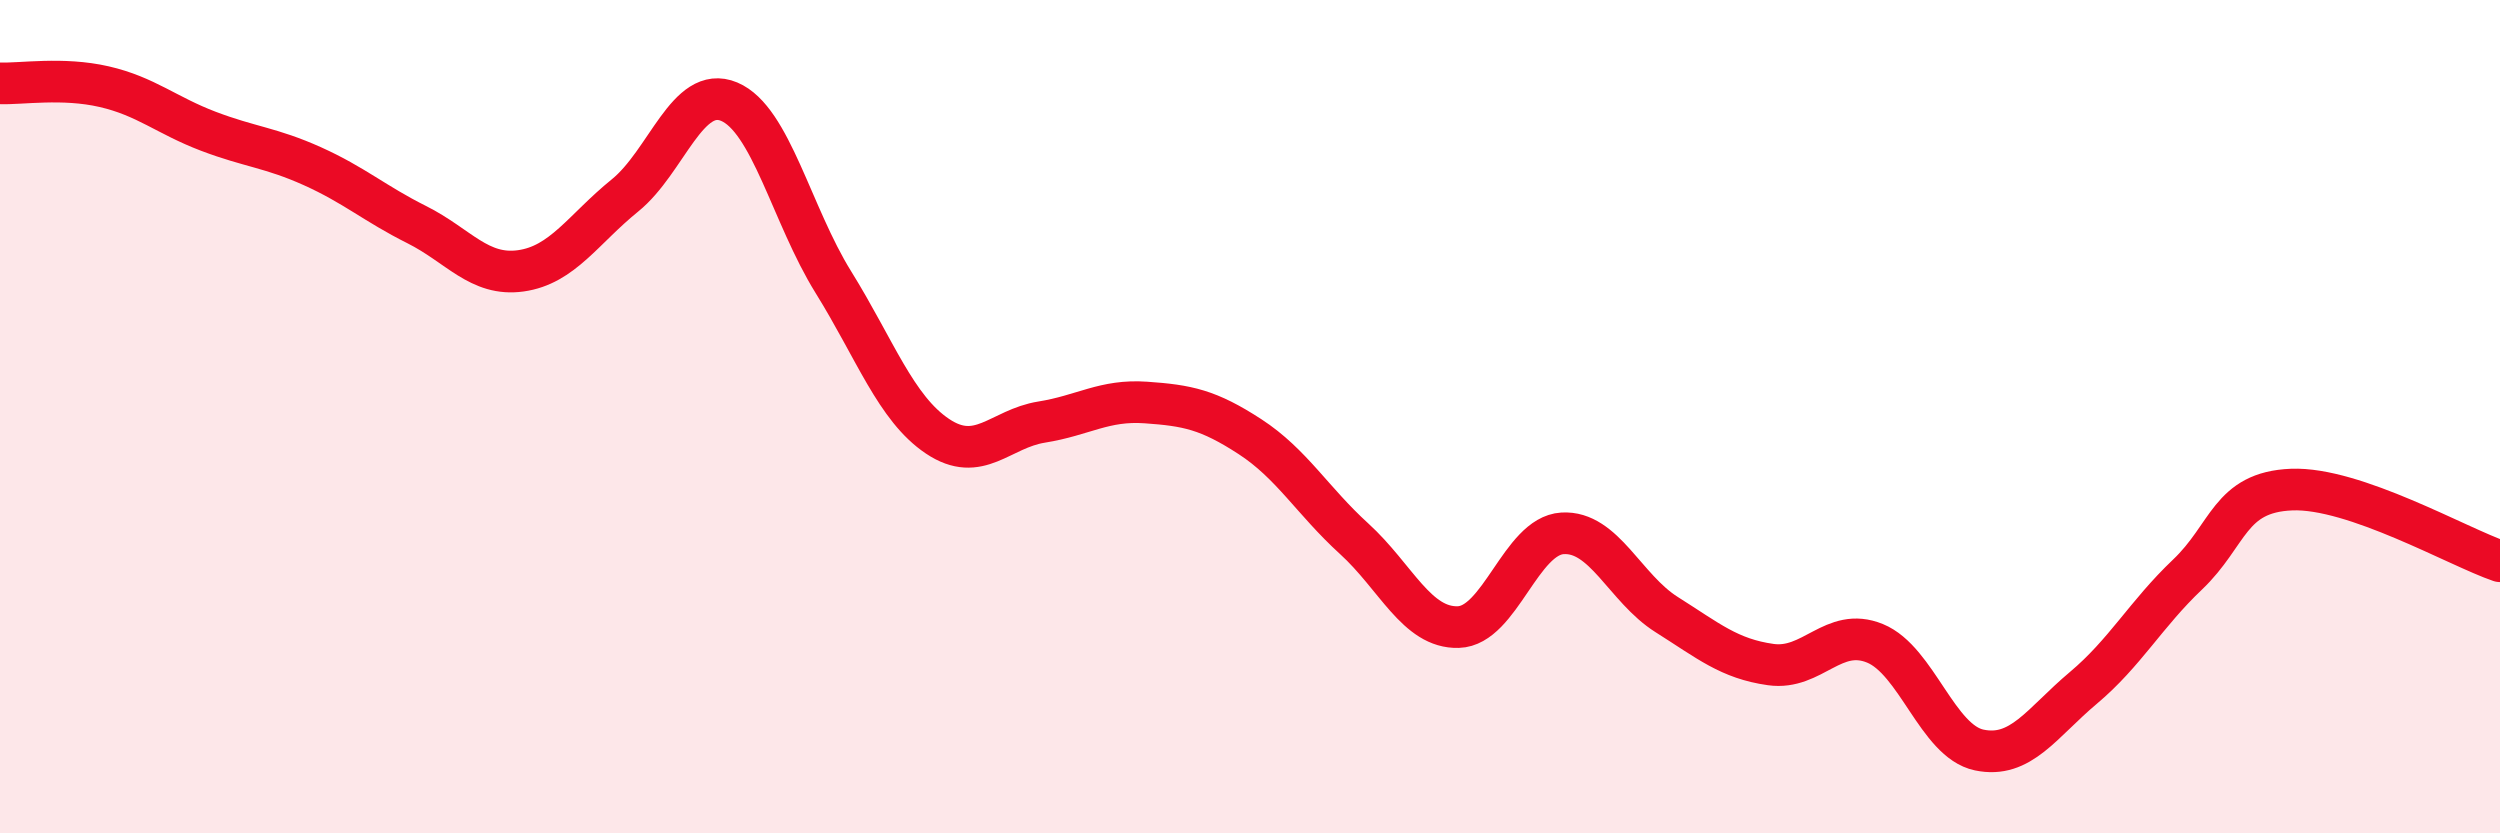 
    <svg width="60" height="20" viewBox="0 0 60 20" xmlns="http://www.w3.org/2000/svg">
      <path
        d="M 0,2 C 0.5,2.02 1.5,1.85 2.5,2.08 C 3.5,2.31 4,2.77 5,3.15 C 6,3.53 6.5,3.54 7.5,3.99 C 8.5,4.44 9,4.89 10,5.39 C 11,5.89 11.5,6.64 12.5,6.5 C 13.5,6.36 14,5.5 15,4.69 C 16,3.88 16.5,2.02 17.5,2.44 C 18.5,2.86 19,5.16 20,6.77 C 21,8.38 21.5,9.8 22.5,10.47 C 23.5,11.14 24,10.29 25,10.13 C 26,9.97 26.5,9.59 27.5,9.66 C 28.5,9.73 29,9.83 30,10.48 C 31,11.13 31.5,12.02 32.5,12.93 C 33.5,13.84 34,15.08 35,15.05 C 36,15.02 36.5,12.86 37.5,12.8 C 38.5,12.74 39,14.12 40,14.75 C 41,15.38 41.5,15.81 42.5,15.95 C 43.5,16.09 44,15.03 45,15.44 C 46,15.85 46.5,17.79 47.5,18 C 48.5,18.21 49,17.35 50,16.51 C 51,15.67 51.5,14.74 52.5,13.79 C 53.5,12.84 53.5,11.81 55,11.75 C 56.5,11.69 59,13.13 60,13.47L60 20L0 20Z"
        fill="#EB0A25"
        opacity="0.1"
        stroke-linecap="round"
        stroke-linejoin="round"
      />
      <path
        d="M 0,2 C 0.5,2.02 1.5,1.85 2.5,2.08 C 3.5,2.31 4,2.77 5,3.15 C 6,3.53 6.5,3.54 7.5,3.99 C 8.5,4.44 9,4.89 10,5.39 C 11,5.89 11.5,6.64 12.5,6.5 C 13.5,6.36 14,5.5 15,4.69 C 16,3.88 16.5,2.02 17.5,2.44 C 18.5,2.86 19,5.16 20,6.77 C 21,8.38 21.5,9.8 22.5,10.47 C 23.5,11.14 24,10.29 25,10.13 C 26,9.97 26.5,9.59 27.5,9.66 C 28.5,9.73 29,9.83 30,10.48 C 31,11.13 31.5,12.02 32.5,12.93 C 33.5,13.84 34,15.08 35,15.05 C 36,15.02 36.5,12.86 37.5,12.8 C 38.5,12.74 39,14.12 40,14.75 C 41,15.38 41.5,15.81 42.5,15.95 C 43.5,16.09 44,15.03 45,15.44 C 46,15.85 46.5,17.79 47.5,18 C 48.5,18.21 49,17.35 50,16.51 C 51,15.67 51.5,14.74 52.5,13.79 C 53.5,12.84 53.5,11.81 55,11.75 C 56.5,11.69 59,13.13 60,13.47"
        stroke="#EB0A25"
        stroke-width="1"
        fill="none"
        stroke-linecap="round"
        stroke-linejoin="round"
      />
    </svg>
  